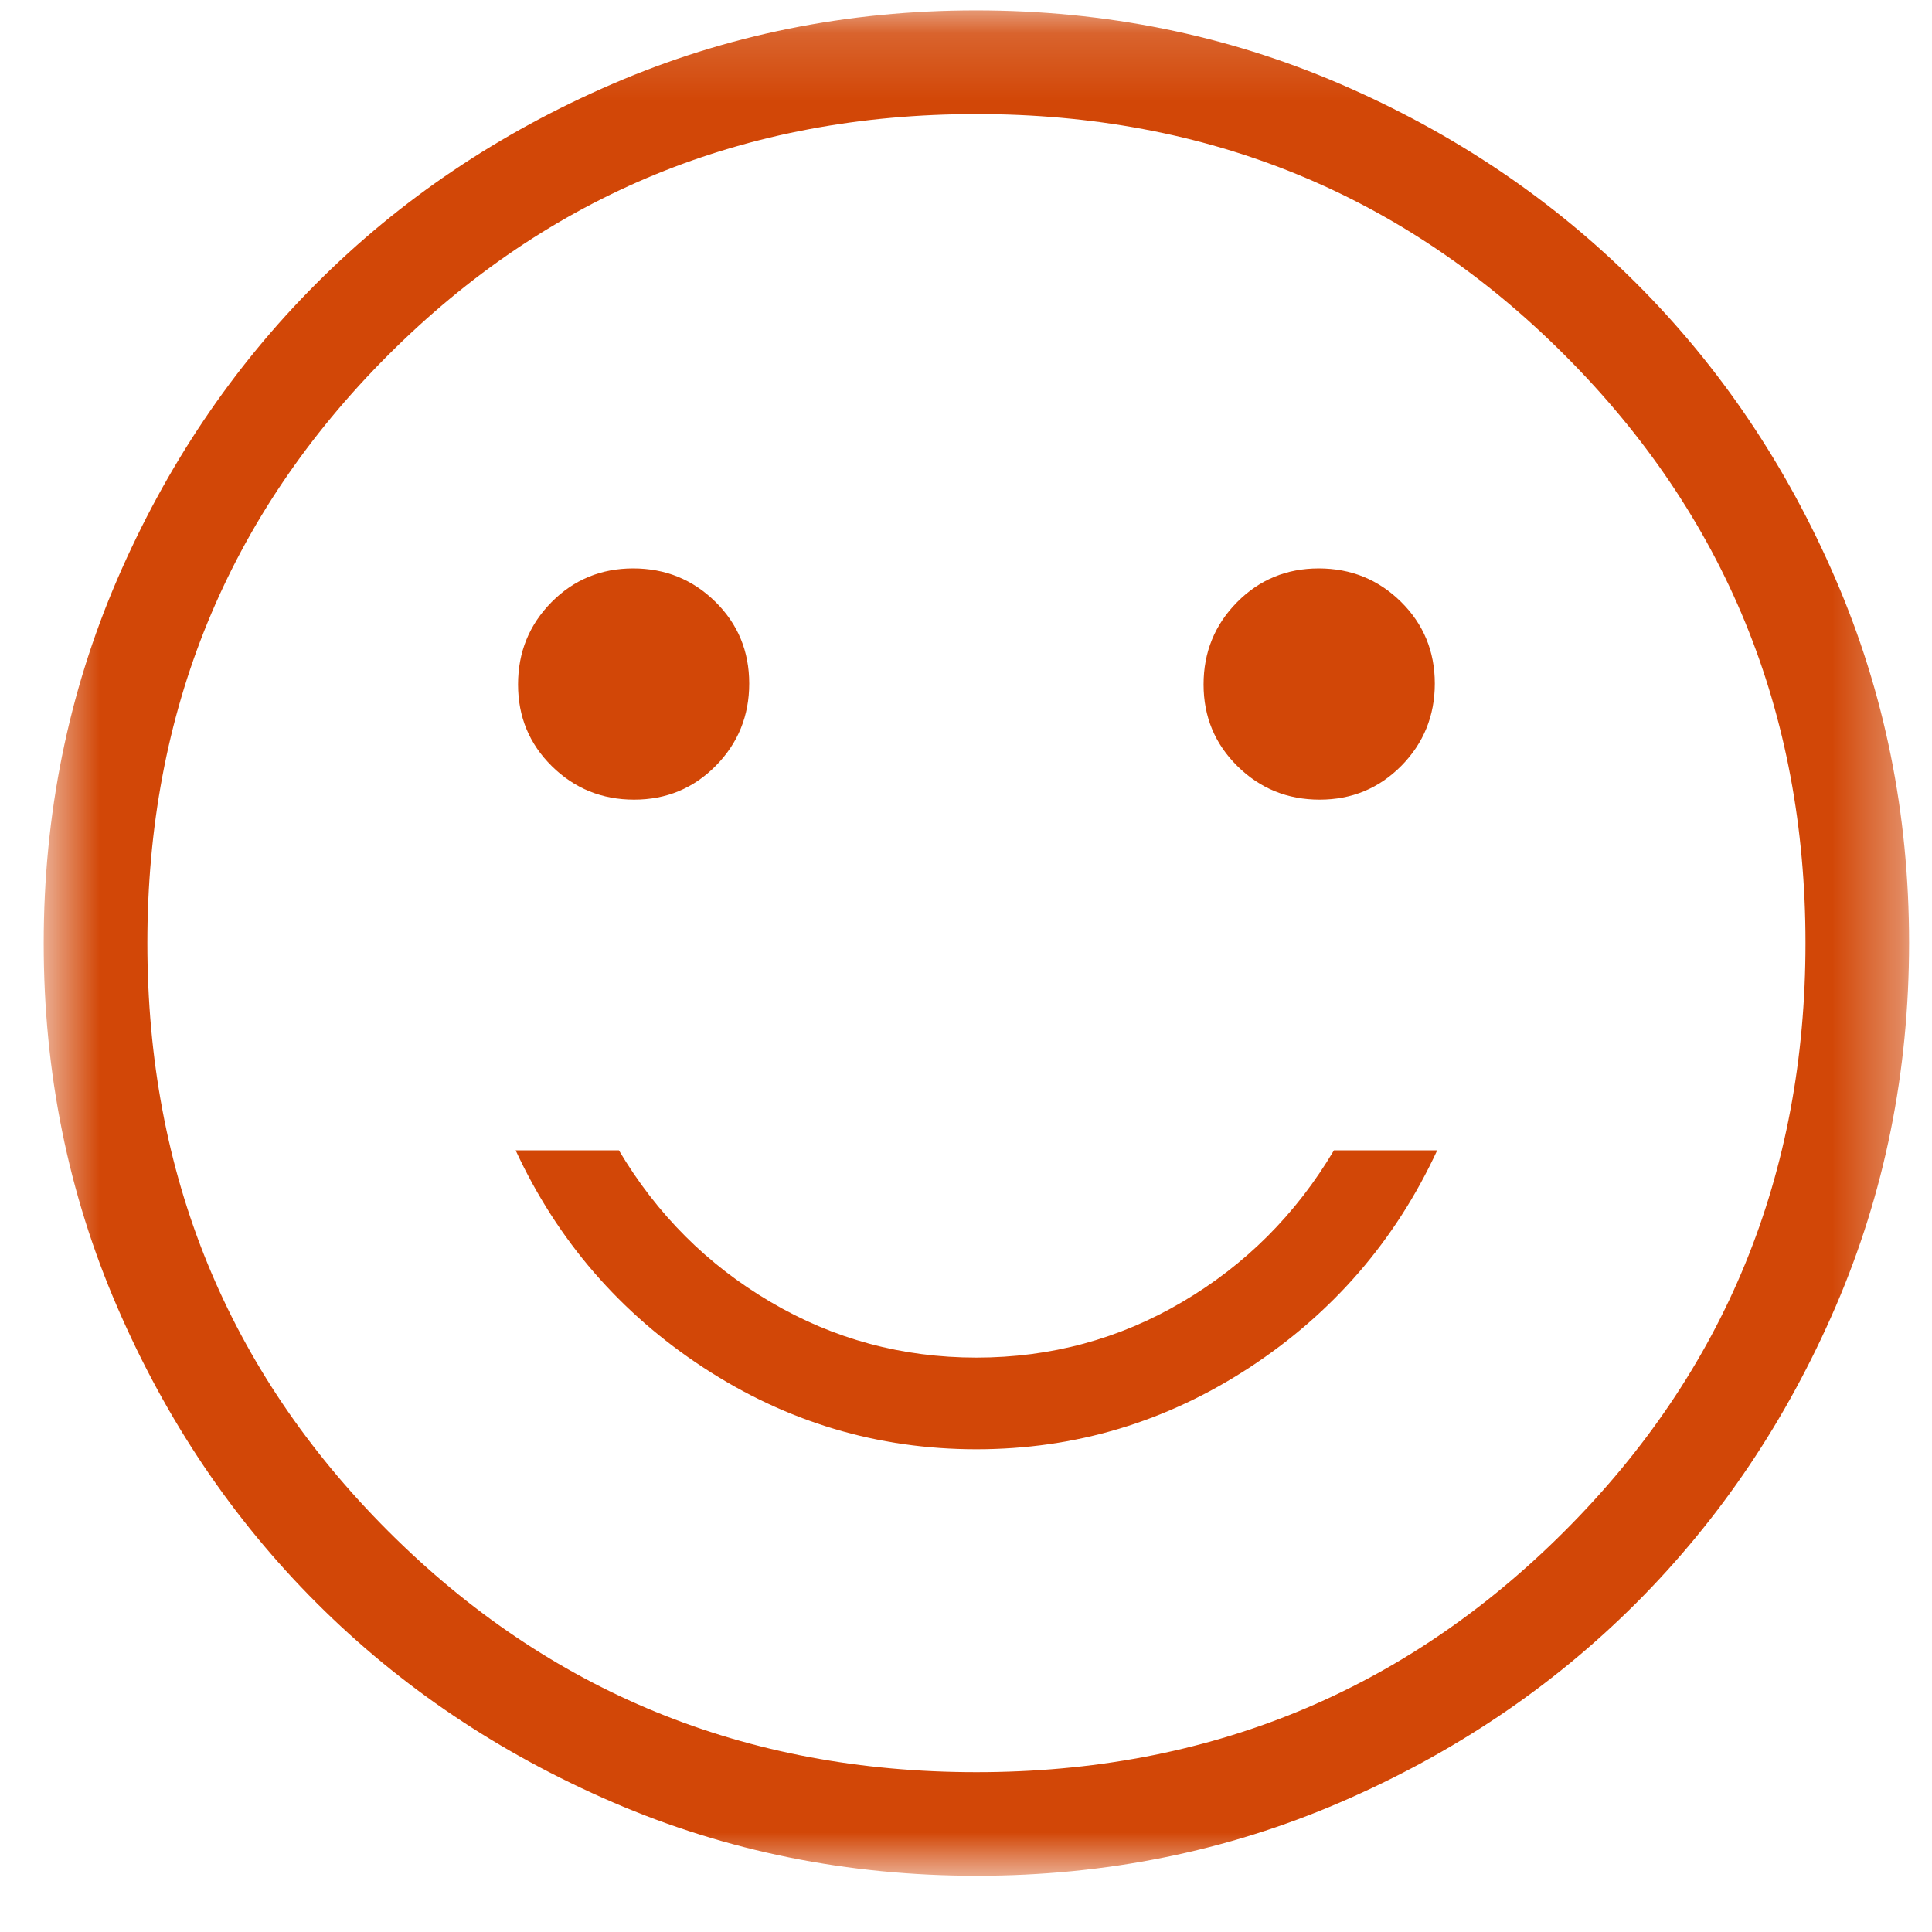 <?xml version="1.0" encoding="UTF-8"?> <svg xmlns="http://www.w3.org/2000/svg" width="29" height="29" viewBox="0 0 29 29" fill="none"><mask id="mask0_902_94840" style="mask-type:alpha" maskUnits="userSpaceOnUse" x="0" y="0" width="29" height="29"><rect x="0.656" y="0.156" width="28" height="28" fill="#D9D9D9"></rect></mask><g mask="url(#mask0_902_94840)"><path d="M19.809 12.003C20.292 12.003 20.701 11.833 21.036 11.494C21.369 11.155 21.537 10.744 21.537 10.26C21.537 9.776 21.367 9.367 21.029 9.033C20.69 8.699 20.278 8.532 19.795 8.532C19.311 8.532 18.902 8.702 18.568 9.04C18.233 9.379 18.066 9.791 18.066 10.274C18.066 10.758 18.236 11.167 18.575 11.501C18.913 11.835 19.325 12.003 19.809 12.003ZM9.518 12.003C10.002 12.003 10.411 11.833 10.745 11.494C11.079 11.155 11.246 10.744 11.246 10.26C11.246 9.776 11.077 9.367 10.738 9.033C10.399 8.699 9.988 8.532 9.504 8.532C9.02 8.532 8.611 8.702 8.277 9.04C7.943 9.379 7.776 9.791 7.776 10.274C7.776 10.758 7.945 11.167 8.284 11.501C8.623 11.835 9.034 12.003 9.518 12.003ZM14.656 21.754C16.14 21.754 17.506 21.345 18.756 20.527C20.006 19.708 20.945 18.622 21.573 17.267H20.023C19.453 18.227 18.694 18.985 17.748 19.542C16.802 20.1 15.771 20.378 14.656 20.378C13.541 20.378 12.511 20.1 11.565 19.542C10.618 18.985 9.86 18.227 9.29 17.267H7.74C8.368 18.622 9.307 19.708 10.557 20.527C11.806 21.345 13.172 21.754 14.656 21.754ZM14.661 28.156C12.725 28.156 10.905 27.789 9.201 27.054C7.497 26.319 6.014 25.322 4.754 24.063C3.493 22.803 2.495 21.322 1.76 19.619C1.024 17.917 0.656 16.098 0.656 14.161C0.656 12.225 1.024 10.405 1.758 8.701C2.493 6.997 3.49 5.514 4.75 4.254C6.009 2.993 7.49 1.995 9.193 1.26C10.896 0.524 12.715 0.156 14.651 0.156C16.587 0.156 18.407 0.524 20.112 1.258C21.816 1.993 23.298 2.99 24.559 4.25C25.82 5.509 26.818 6.99 27.553 8.693C28.288 10.396 28.656 12.215 28.656 14.151C28.656 16.087 28.289 17.907 27.554 19.612C26.819 21.316 25.822 22.798 24.563 24.059C23.303 25.32 21.822 26.318 20.119 27.053C18.417 27.788 16.598 28.156 14.661 28.156ZM14.656 26.601C18.13 26.601 21.073 25.395 23.484 22.984C25.895 20.573 27.101 17.63 27.101 14.156C27.101 10.682 25.895 7.74 23.484 5.328C21.073 2.917 18.13 1.712 14.656 1.712C11.182 1.712 8.24 2.917 5.828 5.328C3.417 7.74 2.212 10.682 2.212 14.156C2.212 17.63 3.417 20.573 5.828 22.984C8.24 25.395 11.182 26.601 14.656 26.601Z" fill="#D24707"></path></g></svg> 
